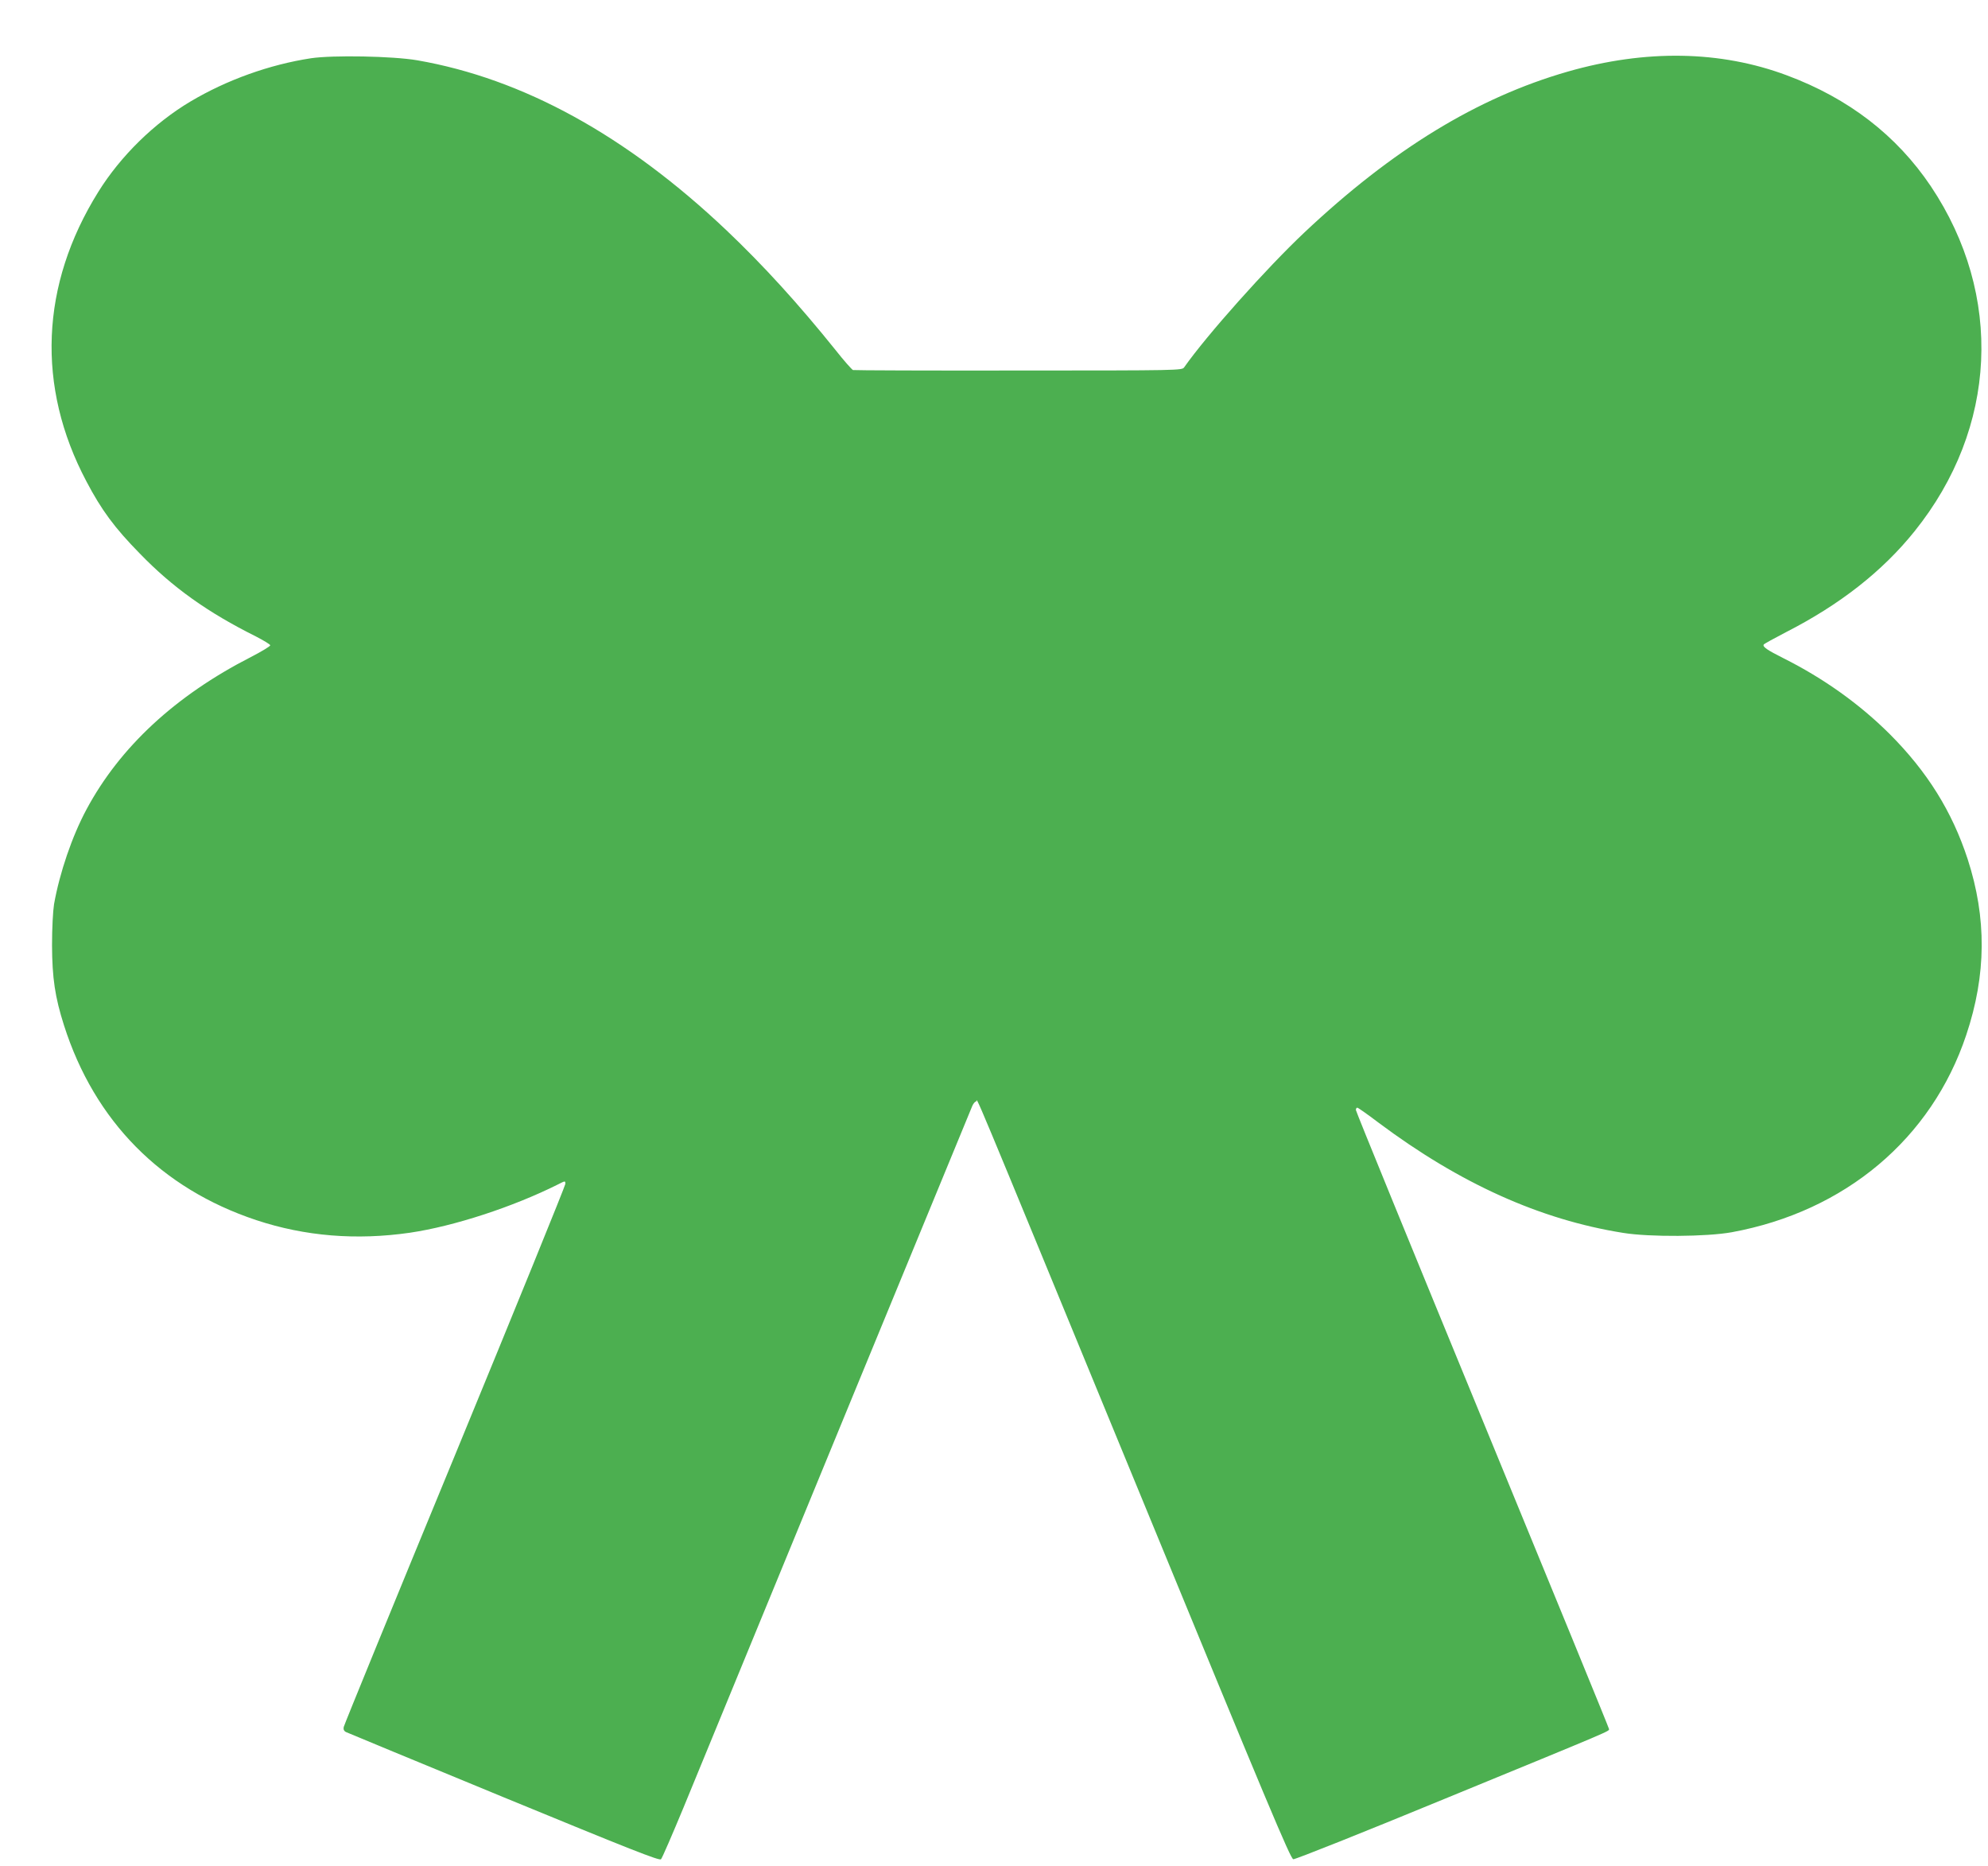 <?xml version="1.0" standalone="no"?>
<!DOCTYPE svg PUBLIC "-//W3C//DTD SVG 20010904//EN"
 "http://www.w3.org/TR/2001/REC-SVG-20010904/DTD/svg10.dtd">
<svg version="1.0" xmlns="http://www.w3.org/2000/svg"
 width="1280pt" height="1201pt" viewBox="0 0 1280 1201"
 preserveAspectRatio="xMidYMid meet">
<g transform="translate(0,1201) scale(0.1,-0.1)"
fill="#4caf50" stroke="none">
<path d="M2002 11635 c-267 -41 -541 -139 -775 -278 -234 -139 -451 -352 -594
-582 -373 -598 -400 -1253 -77 -1863 97 -185 182 -300 344 -465 212 -219 437
-379 748 -534 50 -26 92 -51 92 -57 0 -6 -56 -40 -124 -75 -487 -249 -844
-580 -1059 -981 -93 -173 -173 -408 -209 -610 -7 -45 -13 -152 -13 -265 1
-211 19 -333 77 -515 197 -617 625 -1050 1238 -1254 314 -104 644 -131 990
-81 284 42 663 166 953 311 47 24 47 24 47 3 0 -11 -320 -798 -711 -1747 -392
-950 -714 -1737 -716 -1749 -3 -14 1 -25 14 -32 11 -5 469 -195 1018 -421 819
-337 1001 -409 1011 -398 7 7 72 157 145 333 467 1137 1850 4496 1860 4518 7
15 18 27 24 27 16 0 -99 276 1044 -2500 835 -2030 980 -2375 998 -2378 12 -2
451 173 975 389 1091 448 1058 434 1058 449 0 6 -367 901 -815 1990 -448 1089
-815 1986 -815 1995 0 8 4 15 9 15 5 0 66 -43 136 -96 524 -392 1041 -625
1575 -710 171 -28 541 -25 700 4 730 134 1287 602 1510 1270 130 388 132 753
9 1132 -100 306 -260 563 -503 806 -193 192 -424 357 -681 486 -106 53 -138
75 -129 89 3 5 67 40 142 79 347 177 622 392 829 650 534 664 574 1520 105
2221 -220 327 -529 566 -927 714 -428 160 -909 168 -1411 24 -581 -167 -1127
-500 -1695 -1035 -244 -230 -629 -661 -775 -869 -14 -19 -30 -20 -1067 -20
-578 -1 -1058 1 -1065 3 -7 3 -59 61 -114 131 -238 296 -464 544 -701 769
-644 610 -1310 976 -1991 1094 -158 27 -543 34 -684 13z"/>
</g>
</svg>
